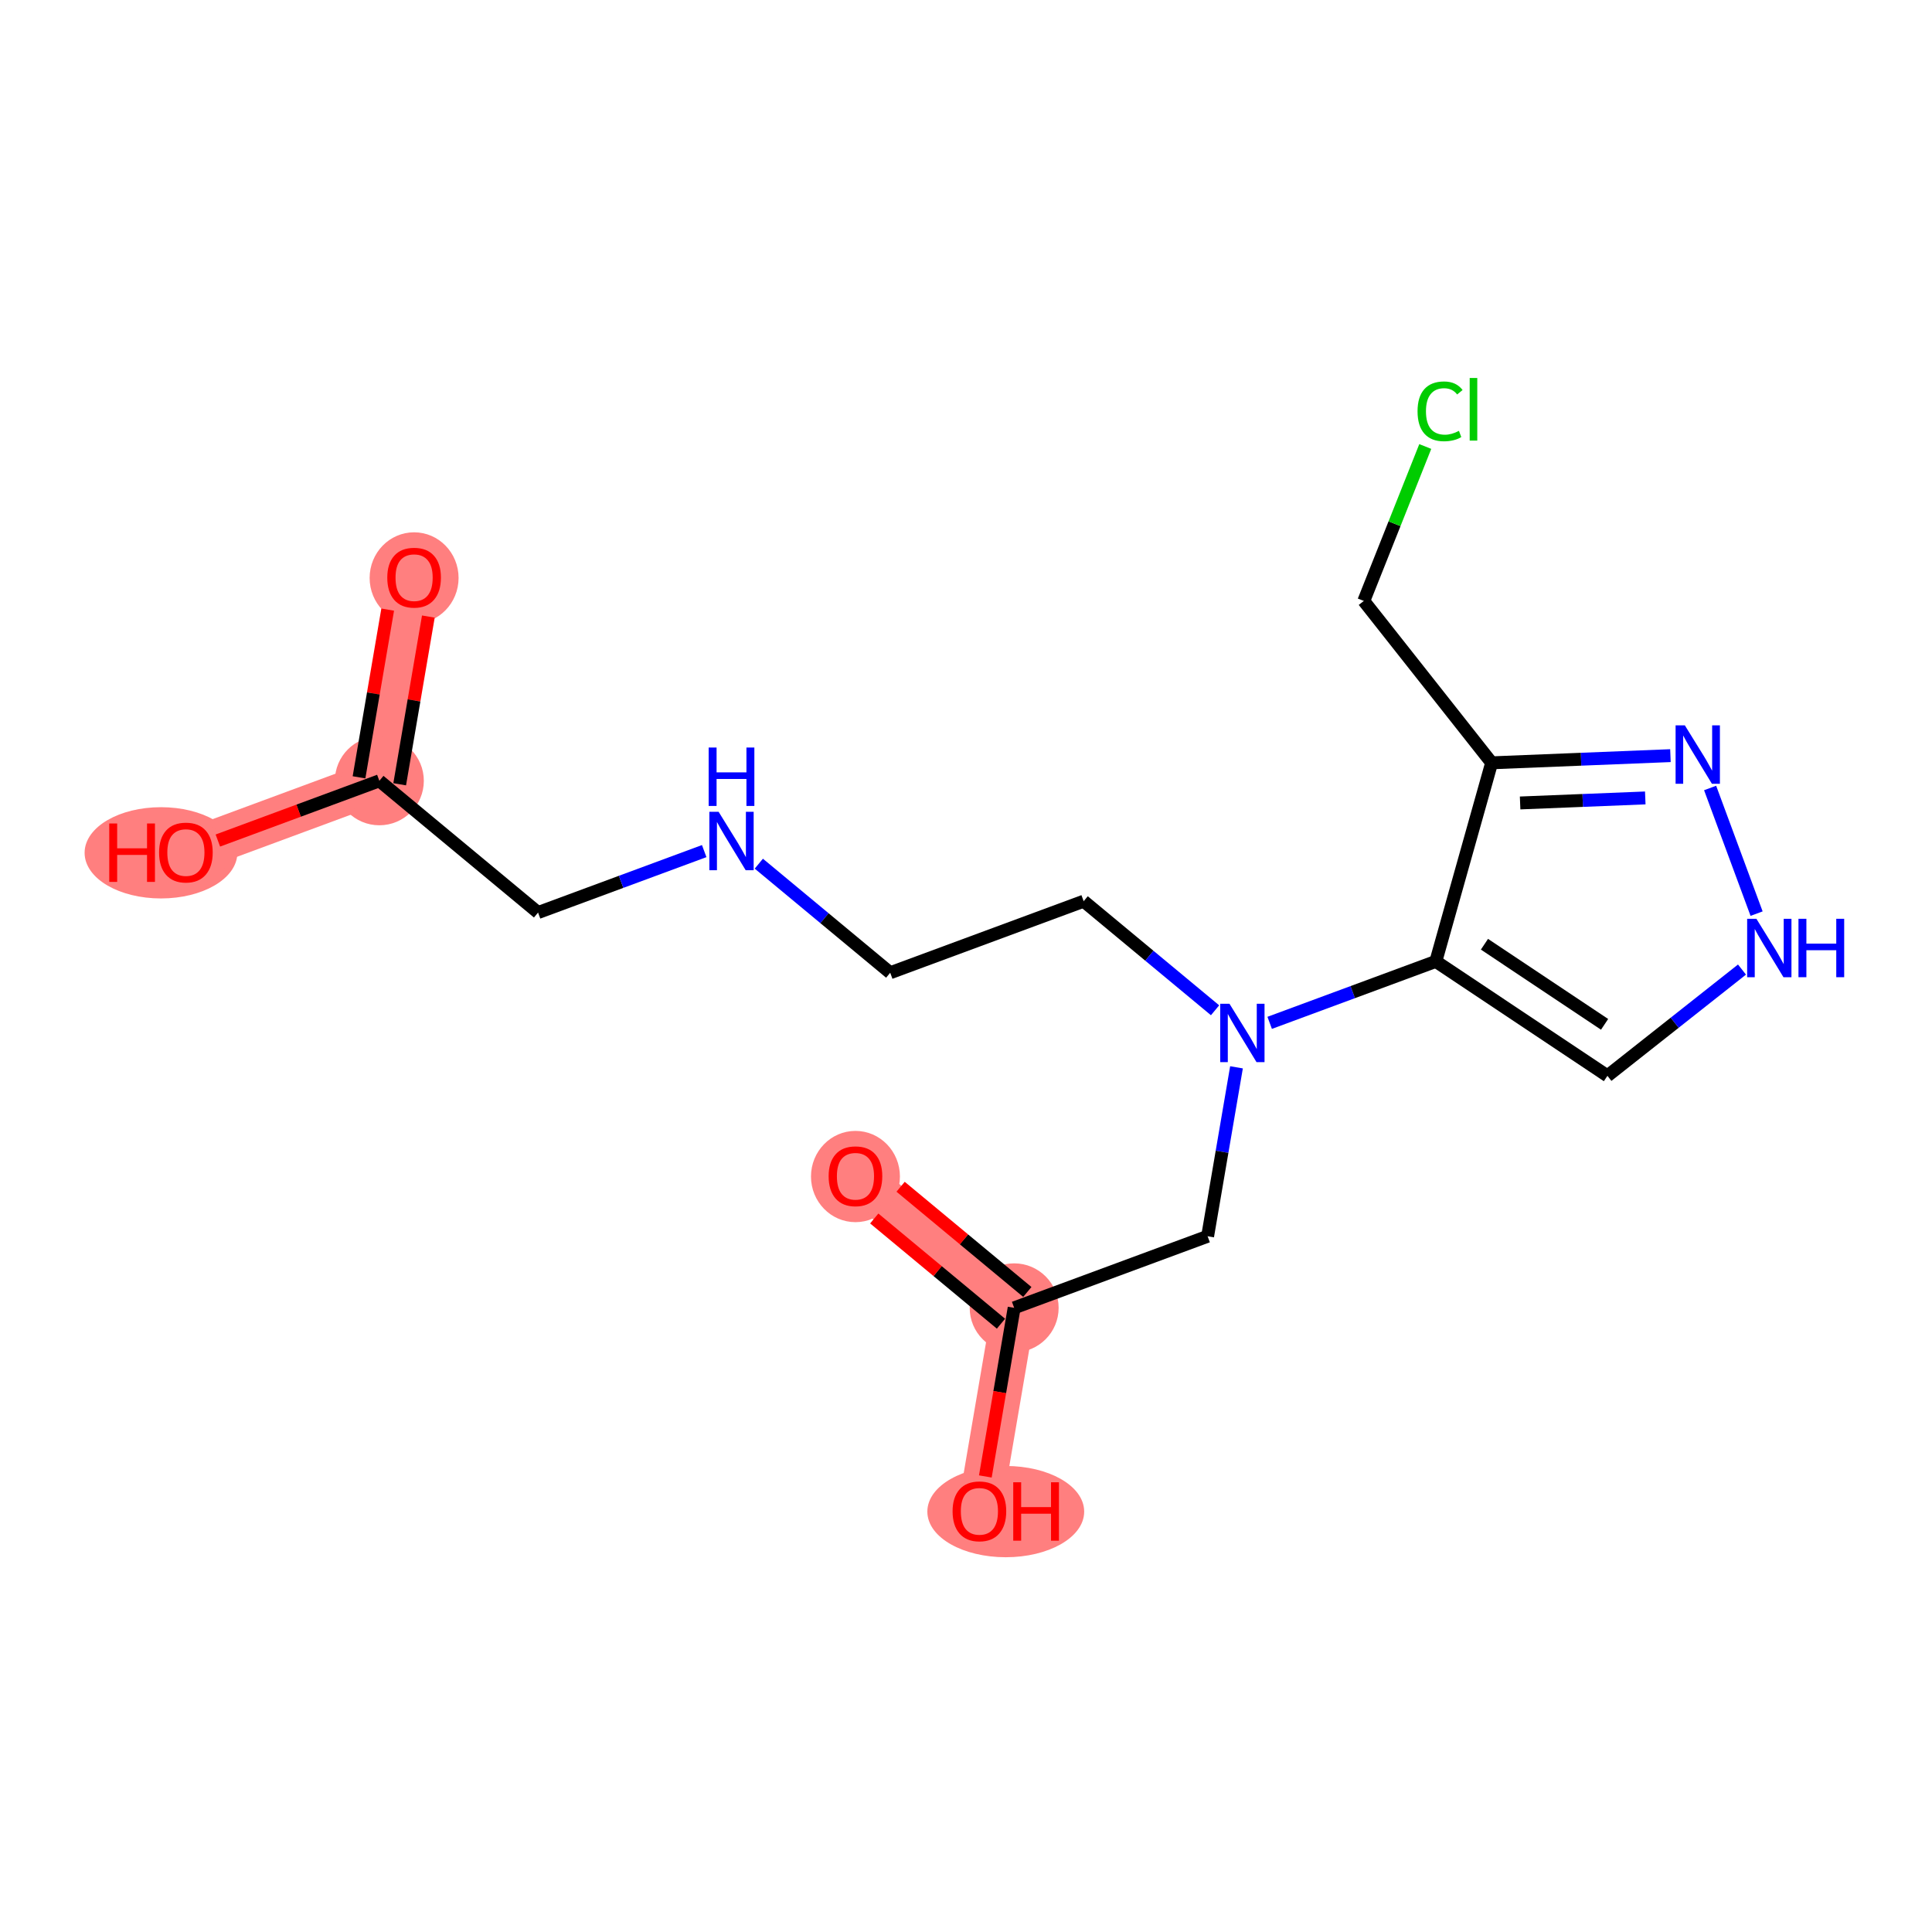 <?xml version='1.0' encoding='iso-8859-1'?>
<svg version='1.1' baseProfile='full'
              xmlns='http://www.w3.org/2000/svg'
                      xmlns:rdkit='http://www.rdkit.org/xml'
                      xmlns:xlink='http://www.w3.org/1999/xlink'
                  xml:space='preserve'
width='300px' height='300px' viewBox='0 0 300 300'>
<!-- END OF HEADER -->
<rect style='opacity:1.0;fill:#FFFFFF;stroke:none' width='300' height='300' x='0' y='0'> </rect>
<rect style='opacity:1.0;fill:#FFFFFF;stroke:none' width='300' height='300' x='0' y='0'> </rect>
<path d='M 64.302,89.671 L 58.906,121.243' style='fill:none;fill-rule:evenodd;stroke:#FF7F7F;stroke-width:6.8px;stroke-linecap:butt;stroke-linejoin:miter;stroke-opacity:1' />
<path d='M 58.906,121.243 L 28.866,132.355' style='fill:none;fill-rule:evenodd;stroke:#FF7F7F;stroke-width:6.8px;stroke-linecap:butt;stroke-linejoin:miter;stroke-opacity:1' />
<path d='M 157.478,203.079 L 132.835,182.62' style='fill:none;fill-rule:evenodd;stroke:#FF7F7F;stroke-width:6.8px;stroke-linecap:butt;stroke-linejoin:miter;stroke-opacity:1' />
<path d='M 157.478,203.079 L 152.082,234.651' style='fill:none;fill-rule:evenodd;stroke:#FF7F7F;stroke-width:6.8px;stroke-linecap:butt;stroke-linejoin:miter;stroke-opacity:1' />
<ellipse cx='64.302' cy='89.742' rx='6.406' ry='6.586'  style='fill:#FF7F7F;fill-rule:evenodd;stroke:#FF7F7F;stroke-width:1.0px;stroke-linecap:butt;stroke-linejoin:miter;stroke-opacity:1' />
<ellipse cx='58.906' cy='121.243' rx='6.406' ry='6.406'  style='fill:#FF7F7F;fill-rule:evenodd;stroke:#FF7F7F;stroke-width:1.0px;stroke-linecap:butt;stroke-linejoin:miter;stroke-opacity:1' />
<ellipse cx='24.997' cy='132.425' rx='11.36' ry='6.586'  style='fill:#FF7F7F;fill-rule:evenodd;stroke:#FF7F7F;stroke-width:1.0px;stroke-linecap:butt;stroke-linejoin:miter;stroke-opacity:1' />
<ellipse cx='157.478' cy='203.079' rx='6.406' ry='6.406'  style='fill:#FF7F7F;fill-rule:evenodd;stroke:#FF7F7F;stroke-width:1.0px;stroke-linecap:butt;stroke-linejoin:miter;stroke-opacity:1' />
<ellipse cx='132.835' cy='182.691' rx='6.406' ry='6.586'  style='fill:#FF7F7F;fill-rule:evenodd;stroke:#FF7F7F;stroke-width:1.0px;stroke-linecap:butt;stroke-linejoin:miter;stroke-opacity:1' />
<ellipse cx='156.175' cy='234.721' rx='11.677' ry='6.586'  style='fill:#FF7F7F;fill-rule:evenodd;stroke:#FF7F7F;stroke-width:1.0px;stroke-linecap:butt;stroke-linejoin:miter;stroke-opacity:1' />
<path class='bond-0 atom-0 atom-1' d='M 60.2,94.66 L 57.974,107.681' style='fill:none;fill-rule:evenodd;stroke:#FF0000;stroke-width:2.0px;stroke-linecap:butt;stroke-linejoin:miter;stroke-opacity:1' />
<path class='bond-0 atom-0 atom-1' d='M 57.974,107.681 L 55.748,120.703' style='fill:none;fill-rule:evenodd;stroke:#000000;stroke-width:2.0px;stroke-linecap:butt;stroke-linejoin:miter;stroke-opacity:1' />
<path class='bond-0 atom-0 atom-1' d='M 66.514,95.739 L 64.288,108.761' style='fill:none;fill-rule:evenodd;stroke:#FF0000;stroke-width:2.0px;stroke-linecap:butt;stroke-linejoin:miter;stroke-opacity:1' />
<path class='bond-0 atom-0 atom-1' d='M 64.288,108.761 L 62.063,121.782' style='fill:none;fill-rule:evenodd;stroke:#000000;stroke-width:2.0px;stroke-linecap:butt;stroke-linejoin:miter;stroke-opacity:1' />
<path class='bond-1 atom-1 atom-2' d='M 58.906,121.243 L 46.368,125.88' style='fill:none;fill-rule:evenodd;stroke:#000000;stroke-width:2.0px;stroke-linecap:butt;stroke-linejoin:miter;stroke-opacity:1' />
<path class='bond-1 atom-1 atom-2' d='M 46.368,125.88 L 33.83,130.518' style='fill:none;fill-rule:evenodd;stroke:#FF0000;stroke-width:2.0px;stroke-linecap:butt;stroke-linejoin:miter;stroke-opacity:1' />
<path class='bond-2 atom-1 atom-3' d='M 58.906,121.243 L 83.549,141.702' style='fill:none;fill-rule:evenodd;stroke:#000000;stroke-width:2.0px;stroke-linecap:butt;stroke-linejoin:miter;stroke-opacity:1' />
<path class='bond-3 atom-3 atom-4' d='M 83.549,141.702 L 96.448,136.93' style='fill:none;fill-rule:evenodd;stroke:#000000;stroke-width:2.0px;stroke-linecap:butt;stroke-linejoin:miter;stroke-opacity:1' />
<path class='bond-3 atom-3 atom-4' d='M 96.448,136.93 L 109.348,132.158' style='fill:none;fill-rule:evenodd;stroke:#0000FF;stroke-width:2.0px;stroke-linecap:butt;stroke-linejoin:miter;stroke-opacity:1' />
<path class='bond-4 atom-4 atom-5' d='M 117.829,134.11 L 128.03,142.58' style='fill:none;fill-rule:evenodd;stroke:#0000FF;stroke-width:2.0px;stroke-linecap:butt;stroke-linejoin:miter;stroke-opacity:1' />
<path class='bond-4 atom-4 atom-5' d='M 128.03,142.58 L 138.232,151.049' style='fill:none;fill-rule:evenodd;stroke:#000000;stroke-width:2.0px;stroke-linecap:butt;stroke-linejoin:miter;stroke-opacity:1' />
<path class='bond-5 atom-5 atom-6' d='M 138.232,151.049 L 168.272,139.937' style='fill:none;fill-rule:evenodd;stroke:#000000;stroke-width:2.0px;stroke-linecap:butt;stroke-linejoin:miter;stroke-opacity:1' />
<path class='bond-6 atom-6 atom-7' d='M 168.272,139.937 L 178.473,148.406' style='fill:none;fill-rule:evenodd;stroke:#000000;stroke-width:2.0px;stroke-linecap:butt;stroke-linejoin:miter;stroke-opacity:1' />
<path class='bond-6 atom-6 atom-7' d='M 178.473,148.406 L 188.674,156.875' style='fill:none;fill-rule:evenodd;stroke:#0000FF;stroke-width:2.0px;stroke-linecap:butt;stroke-linejoin:miter;stroke-opacity:1' />
<path class='bond-7 atom-7 atom-8' d='M 192.003,165.732 L 189.76,178.85' style='fill:none;fill-rule:evenodd;stroke:#0000FF;stroke-width:2.0px;stroke-linecap:butt;stroke-linejoin:miter;stroke-opacity:1' />
<path class='bond-7 atom-7 atom-8' d='M 189.76,178.85 L 187.518,191.967' style='fill:none;fill-rule:evenodd;stroke:#000000;stroke-width:2.0px;stroke-linecap:butt;stroke-linejoin:miter;stroke-opacity:1' />
<path class='bond-11 atom-7 atom-12' d='M 197.155,158.827 L 210.055,154.056' style='fill:none;fill-rule:evenodd;stroke:#0000FF;stroke-width:2.0px;stroke-linecap:butt;stroke-linejoin:miter;stroke-opacity:1' />
<path class='bond-11 atom-7 atom-12' d='M 210.055,154.056 L 222.955,149.284' style='fill:none;fill-rule:evenodd;stroke:#000000;stroke-width:2.0px;stroke-linecap:butt;stroke-linejoin:miter;stroke-opacity:1' />
<path class='bond-8 atom-8 atom-9' d='M 187.518,191.967 L 157.478,203.079' style='fill:none;fill-rule:evenodd;stroke:#000000;stroke-width:2.0px;stroke-linecap:butt;stroke-linejoin:miter;stroke-opacity:1' />
<path class='bond-9 atom-9 atom-10' d='M 159.524,200.615 L 149.685,192.446' style='fill:none;fill-rule:evenodd;stroke:#000000;stroke-width:2.0px;stroke-linecap:butt;stroke-linejoin:miter;stroke-opacity:1' />
<path class='bond-9 atom-9 atom-10' d='M 149.685,192.446 L 139.846,184.278' style='fill:none;fill-rule:evenodd;stroke:#FF0000;stroke-width:2.0px;stroke-linecap:butt;stroke-linejoin:miter;stroke-opacity:1' />
<path class='bond-9 atom-9 atom-10' d='M 155.432,205.544 L 145.593,197.375' style='fill:none;fill-rule:evenodd;stroke:#000000;stroke-width:2.0px;stroke-linecap:butt;stroke-linejoin:miter;stroke-opacity:1' />
<path class='bond-9 atom-9 atom-10' d='M 145.593,197.375 L 135.754,189.206' style='fill:none;fill-rule:evenodd;stroke:#FF0000;stroke-width:2.0px;stroke-linecap:butt;stroke-linejoin:miter;stroke-opacity:1' />
<path class='bond-10 atom-9 atom-11' d='M 157.478,203.079 L 155.24,216.171' style='fill:none;fill-rule:evenodd;stroke:#000000;stroke-width:2.0px;stroke-linecap:butt;stroke-linejoin:miter;stroke-opacity:1' />
<path class='bond-10 atom-9 atom-11' d='M 155.24,216.171 L 153.003,229.263' style='fill:none;fill-rule:evenodd;stroke:#FF0000;stroke-width:2.0px;stroke-linecap:butt;stroke-linejoin:miter;stroke-opacity:1' />
<path class='bond-12 atom-12 atom-13' d='M 222.955,149.284 L 249.601,167.055' style='fill:none;fill-rule:evenodd;stroke:#000000;stroke-width:2.0px;stroke-linecap:butt;stroke-linejoin:miter;stroke-opacity:1' />
<path class='bond-12 atom-12 atom-13' d='M 230.506,146.62 L 249.159,159.06' style='fill:none;fill-rule:evenodd;stroke:#000000;stroke-width:2.0px;stroke-linecap:butt;stroke-linejoin:miter;stroke-opacity:1' />
<path class='bond-18 atom-16 atom-12' d='M 231.622,118.45 L 222.955,149.284' style='fill:none;fill-rule:evenodd;stroke:#000000;stroke-width:2.0px;stroke-linecap:butt;stroke-linejoin:miter;stroke-opacity:1' />
<path class='bond-13 atom-13 atom-14' d='M 249.601,167.055 L 260.049,158.804' style='fill:none;fill-rule:evenodd;stroke:#000000;stroke-width:2.0px;stroke-linecap:butt;stroke-linejoin:miter;stroke-opacity:1' />
<path class='bond-13 atom-13 atom-14' d='M 260.049,158.804 L 270.496,150.553' style='fill:none;fill-rule:evenodd;stroke:#0000FF;stroke-width:2.0px;stroke-linecap:butt;stroke-linejoin:miter;stroke-opacity:1' />
<path class='bond-14 atom-14 atom-15' d='M 272.763,141.868 L 265.546,122.358' style='fill:none;fill-rule:evenodd;stroke:#0000FF;stroke-width:2.0px;stroke-linecap:butt;stroke-linejoin:miter;stroke-opacity:1' />
<path class='bond-15 atom-15 atom-16' d='M 259.384,117.335 L 245.503,117.892' style='fill:none;fill-rule:evenodd;stroke:#0000FF;stroke-width:2.0px;stroke-linecap:butt;stroke-linejoin:miter;stroke-opacity:1' />
<path class='bond-15 atom-15 atom-16' d='M 245.503,117.892 L 231.622,118.45' style='fill:none;fill-rule:evenodd;stroke:#000000;stroke-width:2.0px;stroke-linecap:butt;stroke-linejoin:miter;stroke-opacity:1' />
<path class='bond-15 atom-15 atom-16' d='M 255.477,123.903 L 245.76,124.293' style='fill:none;fill-rule:evenodd;stroke:#0000FF;stroke-width:2.0px;stroke-linecap:butt;stroke-linejoin:miter;stroke-opacity:1' />
<path class='bond-15 atom-15 atom-16' d='M 245.76,124.293 L 236.043,124.683' style='fill:none;fill-rule:evenodd;stroke:#000000;stroke-width:2.0px;stroke-linecap:butt;stroke-linejoin:miter;stroke-opacity:1' />
<path class='bond-16 atom-16 atom-17' d='M 231.622,118.45 L 211.771,93.314' style='fill:none;fill-rule:evenodd;stroke:#000000;stroke-width:2.0px;stroke-linecap:butt;stroke-linejoin:miter;stroke-opacity:1' />
<path class='bond-17 atom-17 atom-18' d='M 211.771,93.314 L 216.542,81.323' style='fill:none;fill-rule:evenodd;stroke:#000000;stroke-width:2.0px;stroke-linecap:butt;stroke-linejoin:miter;stroke-opacity:1' />
<path class='bond-17 atom-17 atom-18' d='M 216.542,81.323 L 221.314,69.333' style='fill:none;fill-rule:evenodd;stroke:#00CC00;stroke-width:2.0px;stroke-linecap:butt;stroke-linejoin:miter;stroke-opacity:1' />
<path  class='atom-0' d='M 60.138 89.697
Q 60.138 87.519, 61.215 86.302
Q 62.291 85.085, 64.302 85.085
Q 66.314 85.085, 67.39 86.302
Q 68.466 87.519, 68.466 89.697
Q 68.466 91.9, 67.377 93.156
Q 66.288 94.399, 64.302 94.399
Q 62.303 94.399, 61.215 93.156
Q 60.138 91.913, 60.138 89.697
M 64.302 93.374
Q 65.686 93.374, 66.429 92.451
Q 67.185 91.516, 67.185 89.697
Q 67.185 87.916, 66.429 87.019
Q 65.686 86.11, 64.302 86.11
Q 62.919 86.11, 62.163 87.007
Q 61.419 87.903, 61.419 89.697
Q 61.419 91.529, 62.163 92.451
Q 62.919 93.374, 64.302 93.374
' fill='#FF0000'/>
<path  class='atom-2' d='M 16.964 127.87
L 18.194 127.87
L 18.194 131.727
L 22.831 131.727
L 22.831 127.87
L 24.061 127.87
L 24.061 136.941
L 22.831 136.941
L 22.831 132.752
L 18.194 132.752
L 18.194 136.941
L 16.964 136.941
L 16.964 127.87
' fill='#FF0000'/>
<path  class='atom-2' d='M 24.702 132.38
Q 24.702 130.202, 25.778 128.985
Q 26.854 127.768, 28.866 127.768
Q 30.877 127.768, 31.953 128.985
Q 33.029 130.202, 33.029 132.38
Q 33.029 134.584, 31.941 135.839
Q 30.852 137.082, 28.866 137.082
Q 26.867 137.082, 25.778 135.839
Q 24.702 134.597, 24.702 132.38
M 28.866 136.057
Q 30.249 136.057, 30.992 135.135
Q 31.748 134.199, 31.748 132.38
Q 31.748 130.599, 30.992 129.703
Q 30.249 128.793, 28.866 128.793
Q 27.482 128.793, 26.726 129.69
Q 25.983 130.587, 25.983 132.38
Q 25.983 134.212, 26.726 135.135
Q 27.482 136.057, 28.866 136.057
' fill='#FF0000'/>
<path  class='atom-4' d='M 111.584 126.054
L 114.556 130.859
Q 114.85 131.333, 115.325 132.191
Q 115.799 133.05, 115.824 133.101
L 115.824 126.054
L 117.028 126.054
L 117.028 135.125
L 115.786 135.125
L 112.596 129.872
Q 112.224 129.257, 111.827 128.553
Q 111.443 127.848, 111.327 127.63
L 111.327 135.125
L 110.149 135.125
L 110.149 126.054
L 111.584 126.054
' fill='#0000FF'/>
<path  class='atom-4' d='M 110.04 116.077
L 111.27 116.077
L 111.27 119.933
L 115.907 119.933
L 115.907 116.077
L 117.137 116.077
L 117.137 125.147
L 115.907 125.147
L 115.907 120.958
L 111.27 120.958
L 111.27 125.147
L 110.04 125.147
L 110.04 116.077
' fill='#0000FF'/>
<path  class='atom-7' d='M 190.91 155.861
L 193.882 160.665
Q 194.177 161.139, 194.651 161.998
Q 195.125 162.856, 195.15 162.907
L 195.15 155.861
L 196.355 155.861
L 196.355 164.931
L 195.112 164.931
L 191.922 159.679
Q 191.55 159.064, 191.153 158.359
Q 190.769 157.654, 190.653 157.437
L 190.653 164.931
L 189.475 164.931
L 189.475 155.861
L 190.91 155.861
' fill='#0000FF'/>
<path  class='atom-10' d='M 128.671 182.646
Q 128.671 180.468, 129.748 179.251
Q 130.824 178.034, 132.835 178.034
Q 134.847 178.034, 135.923 179.251
Q 136.999 180.468, 136.999 182.646
Q 136.999 184.849, 135.91 186.105
Q 134.821 187.348, 132.835 187.348
Q 130.837 187.348, 129.748 186.105
Q 128.671 184.862, 128.671 182.646
M 132.835 186.323
Q 134.219 186.323, 134.962 185.4
Q 135.718 184.465, 135.718 182.646
Q 135.718 180.865, 134.962 179.968
Q 134.219 179.059, 132.835 179.059
Q 131.451 179.059, 130.696 179.955
Q 129.953 180.852, 129.953 182.646
Q 129.953 184.478, 130.696 185.4
Q 131.451 186.323, 132.835 186.323
' fill='#FF0000'/>
<path  class='atom-11' d='M 147.918 234.676
Q 147.918 232.498, 148.994 231.281
Q 150.07 230.064, 152.082 230.064
Q 154.093 230.064, 155.169 231.281
Q 156.246 232.498, 156.246 234.676
Q 156.246 236.88, 155.157 238.135
Q 154.068 239.378, 152.082 239.378
Q 150.083 239.378, 148.994 238.135
Q 147.918 236.893, 147.918 234.676
M 152.082 238.353
Q 153.465 238.353, 154.208 237.431
Q 154.964 236.496, 154.964 234.676
Q 154.964 232.895, 154.208 231.999
Q 153.465 231.089, 152.082 231.089
Q 150.698 231.089, 149.942 231.986
Q 149.199 232.883, 149.199 234.676
Q 149.199 236.508, 149.942 237.431
Q 150.698 238.353, 152.082 238.353
' fill='#FF0000'/>
<path  class='atom-11' d='M 157.335 230.167
L 158.564 230.167
L 158.564 234.023
L 163.202 234.023
L 163.202 230.167
L 164.432 230.167
L 164.432 239.237
L 163.202 239.237
L 163.202 235.048
L 158.564 235.048
L 158.564 239.237
L 157.335 239.237
L 157.335 230.167
' fill='#FF0000'/>
<path  class='atom-14' d='M 272.732 142.669
L 275.704 147.473
Q 275.999 147.947, 276.473 148.806
Q 276.947 149.664, 276.973 149.715
L 276.973 142.669
L 278.177 142.669
L 278.177 151.74
L 276.934 151.74
L 273.744 146.487
Q 273.373 145.872, 272.975 145.167
Q 272.591 144.463, 272.476 144.245
L 272.476 151.74
L 271.297 151.74
L 271.297 142.669
L 272.732 142.669
' fill='#0000FF'/>
<path  class='atom-14' d='M 279.266 142.669
L 280.496 142.669
L 280.496 146.525
L 285.134 146.525
L 285.134 142.669
L 286.364 142.669
L 286.364 151.74
L 285.134 151.74
L 285.134 147.55
L 280.496 147.55
L 280.496 151.74
L 279.266 151.74
L 279.266 142.669
' fill='#0000FF'/>
<path  class='atom-15' d='M 261.62 112.629
L 264.592 117.434
Q 264.887 117.908, 265.361 118.766
Q 265.835 119.624, 265.861 119.676
L 265.861 112.629
L 267.065 112.629
L 267.065 121.7
L 265.822 121.7
L 262.632 116.447
Q 262.261 115.832, 261.863 115.128
Q 261.479 114.423, 261.364 114.205
L 261.364 121.7
L 260.185 121.7
L 260.185 112.629
L 261.62 112.629
' fill='#0000FF'/>
<path  class='atom-18' d='M 220.116 63.869
Q 220.116 61.614, 221.166 60.435
Q 222.23 59.244, 224.241 59.244
Q 226.112 59.244, 227.111 60.563
L 226.265 61.255
Q 225.535 60.294, 224.241 60.294
Q 222.87 60.294, 222.14 61.217
Q 221.423 62.126, 221.423 63.869
Q 221.423 65.662, 222.166 66.585
Q 222.922 67.507, 224.382 67.507
Q 225.381 67.507, 226.547 66.905
L 226.906 67.866
Q 226.432 68.174, 225.715 68.353
Q 224.997 68.532, 224.203 68.532
Q 222.23 68.532, 221.166 67.328
Q 220.116 66.124, 220.116 63.869
' fill='#00CC00'/>
<path  class='atom-18' d='M 228.213 58.693
L 229.391 58.693
L 229.391 68.417
L 228.213 68.417
L 228.213 58.693
' fill='#00CC00'/>
</svg>
